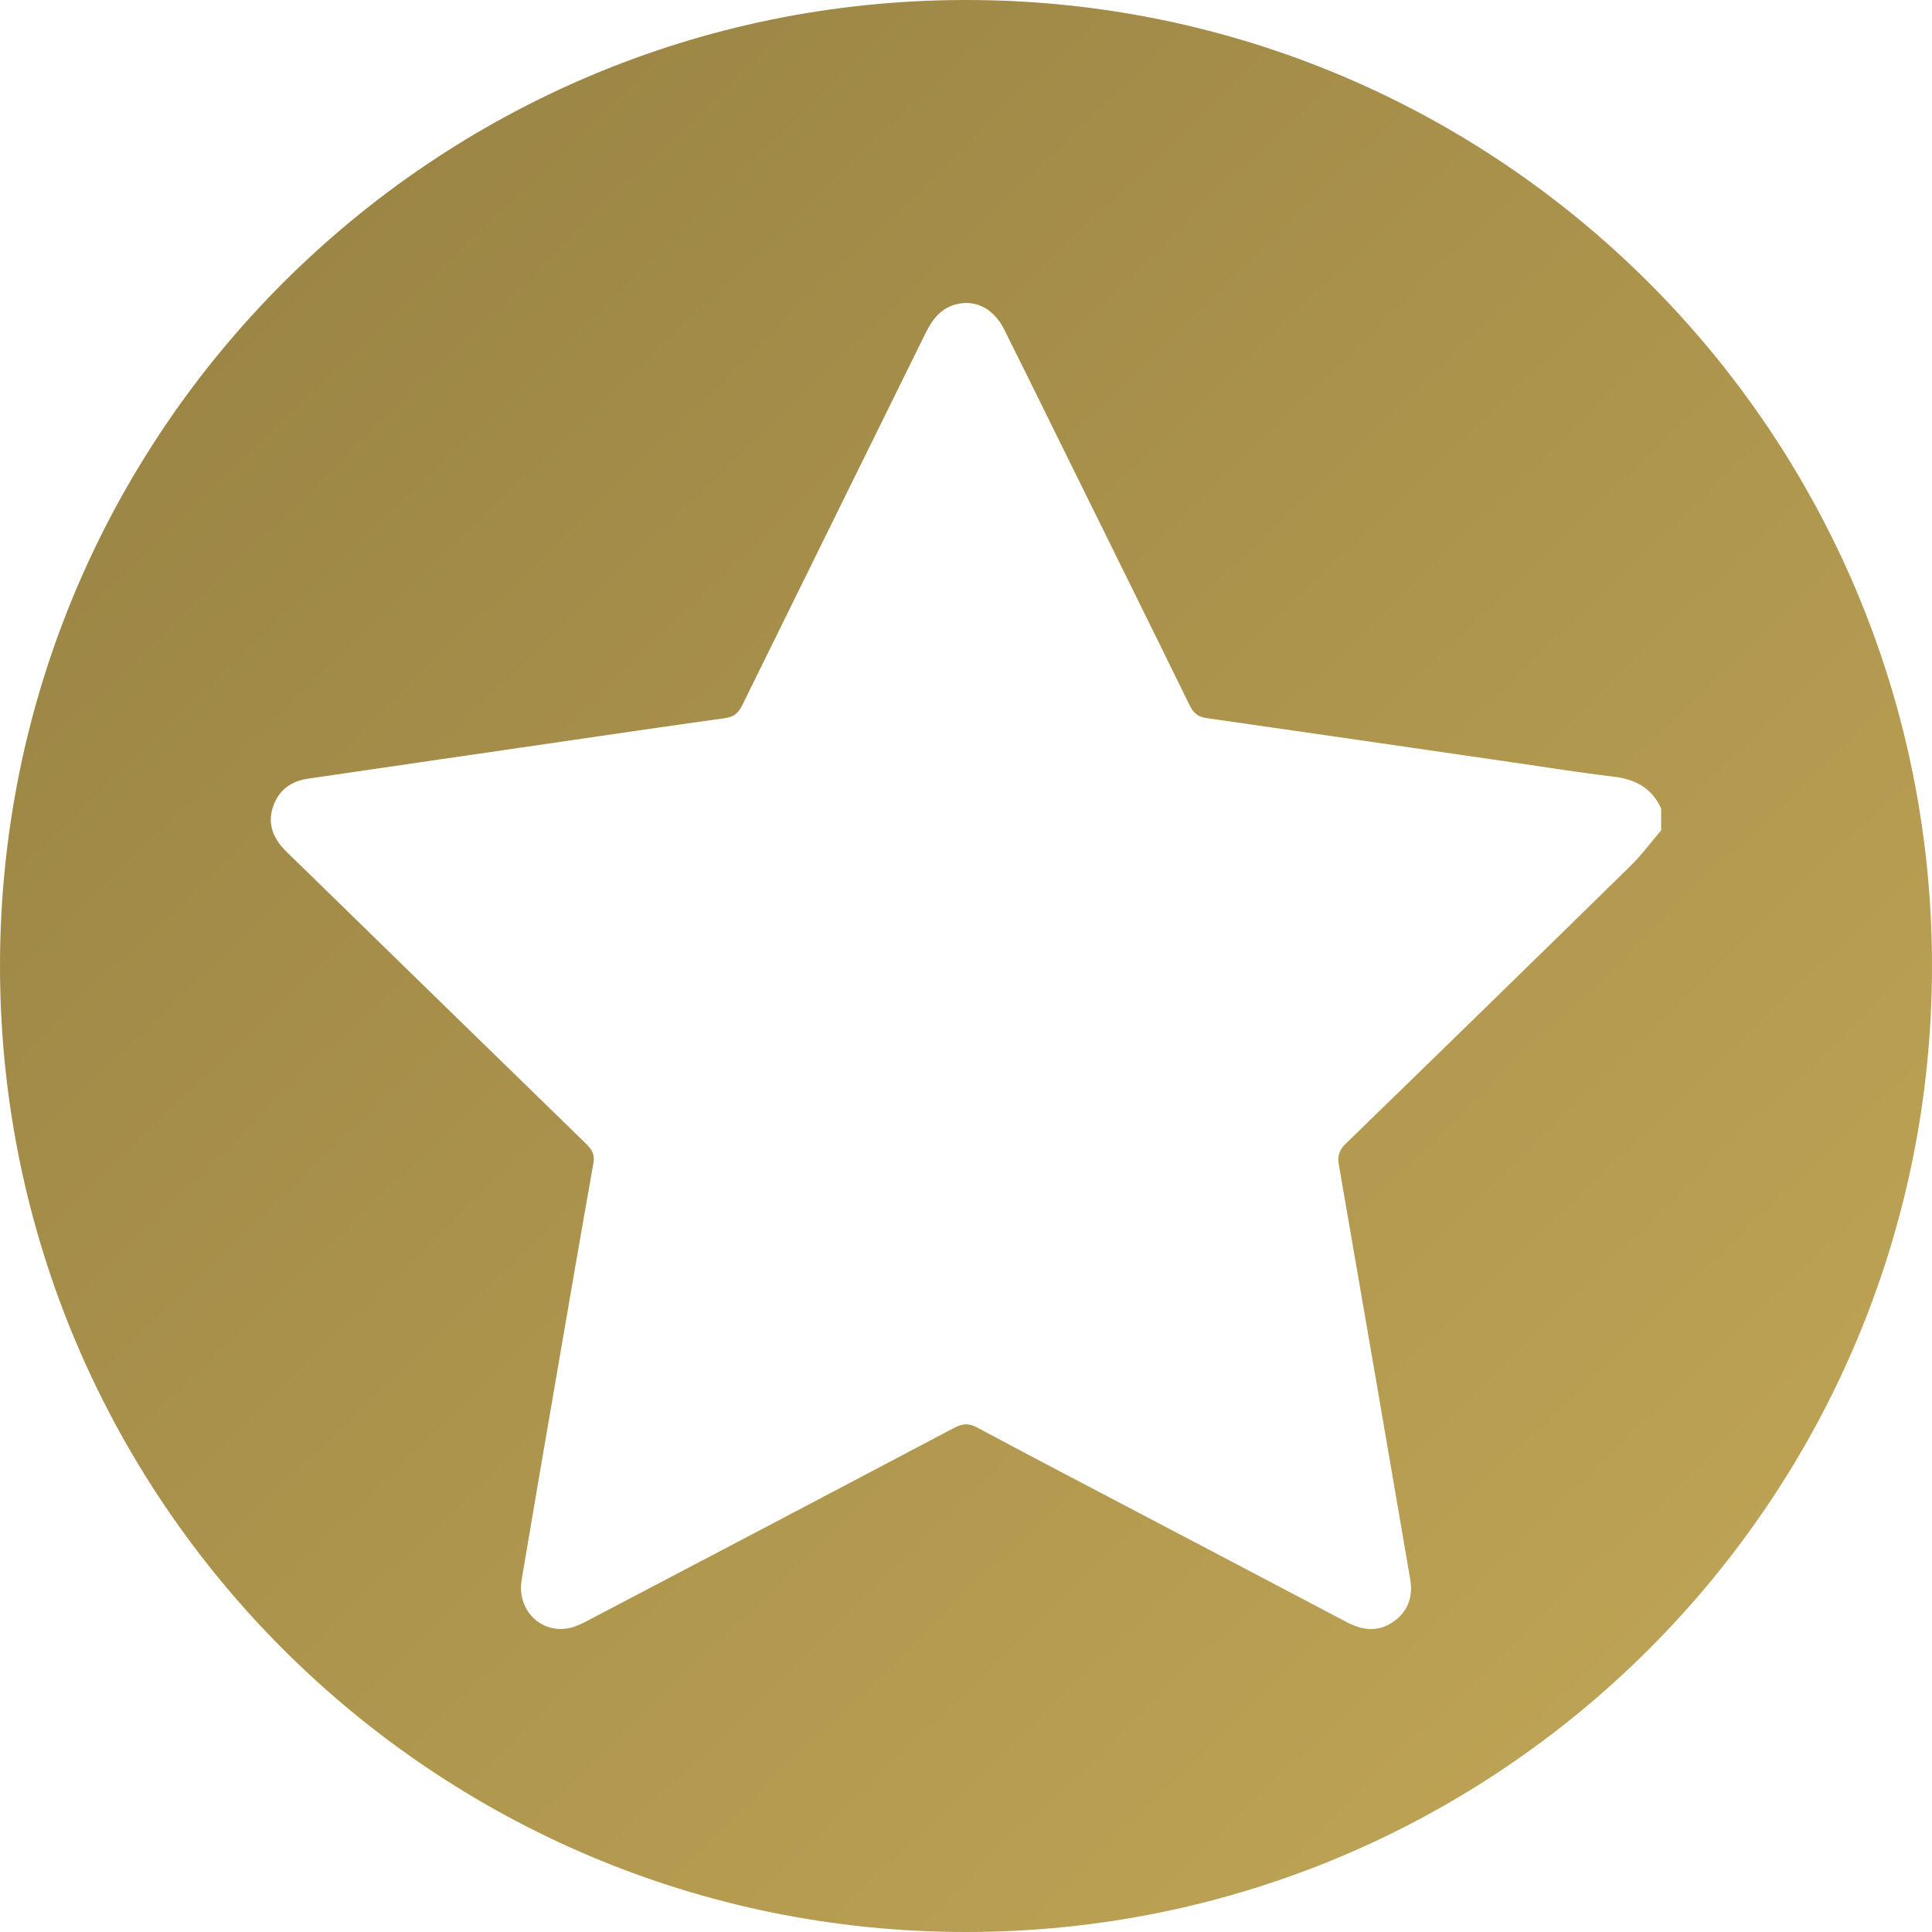 <svg width="64" height="64" viewBox="0 0 64 64" fill="none" xmlns="http://www.w3.org/2000/svg">
<path d="M32 0C14.327 0 0 14.327 0 32C0 49.673 14.327 64 32 64C49.673 64 64 49.673 64 32C64 14.327 49.673 0 32 0ZM54.019 28.678C50.882 31.753 47.736 34.821 44.584 37.881C44.365 38.093 44.299 38.29 44.352 38.588C45.146 43.162 45.93 47.737 46.715 52.313C46.812 52.877 46.654 53.361 46.185 53.702C45.681 54.07 45.153 54.02 44.619 53.739C42.342 52.538 40.06 51.342 37.78 50.143C35.979 49.196 34.171 48.255 32.377 47.292C32.088 47.136 31.877 47.156 31.598 47.304C27.587 49.424 23.57 51.534 19.553 53.641C19.317 53.765 19.066 53.897 18.809 53.942C17.878 54.101 17.118 53.301 17.28 52.336C17.66 50.062 18.052 47.789 18.444 45.517C18.844 43.184 19.245 40.853 19.659 38.523C19.714 38.221 19.585 38.054 19.393 37.868C16.17 34.731 12.951 31.59 9.73 28.448C9.613 28.333 9.49 28.222 9.38 28.1C9.011 27.691 8.861 27.226 9.056 26.691C9.25 26.161 9.648 25.877 10.194 25.796C12.861 25.404 15.529 25.016 18.198 24.628C20.139 24.345 22.081 24.059 24.024 23.788C24.307 23.748 24.458 23.624 24.584 23.369C26.603 19.257 28.634 15.151 30.658 11.04C30.886 10.577 31.176 10.194 31.707 10.072C32.346 9.926 32.926 10.237 33.27 10.923C33.933 12.248 34.586 13.58 35.241 14.908C36.632 17.728 38.028 20.545 39.411 23.369C39.536 23.625 39.688 23.747 39.971 23.788C43.352 24.27 46.731 24.765 50.11 25.255C51.222 25.416 52.333 25.595 53.447 25.727C54.171 25.813 54.723 26.102 55.028 26.786V27.505C54.694 27.898 54.385 28.318 54.017 28.679L54.019 28.678Z" fill="url(#paint0_linear_322_1483)"/>
<defs>
<linearGradient id="paint0_linear_322_1483" x1="-4.315" y1="8.41945e-07" x2="67.596" y2="74.427" gradientUnits="userSpaceOnUse">
<stop stop-color="#947F42"/>
<stop offset="1" stop-color="#C8AC59"/>
</linearGradient>
</defs>
</svg>

